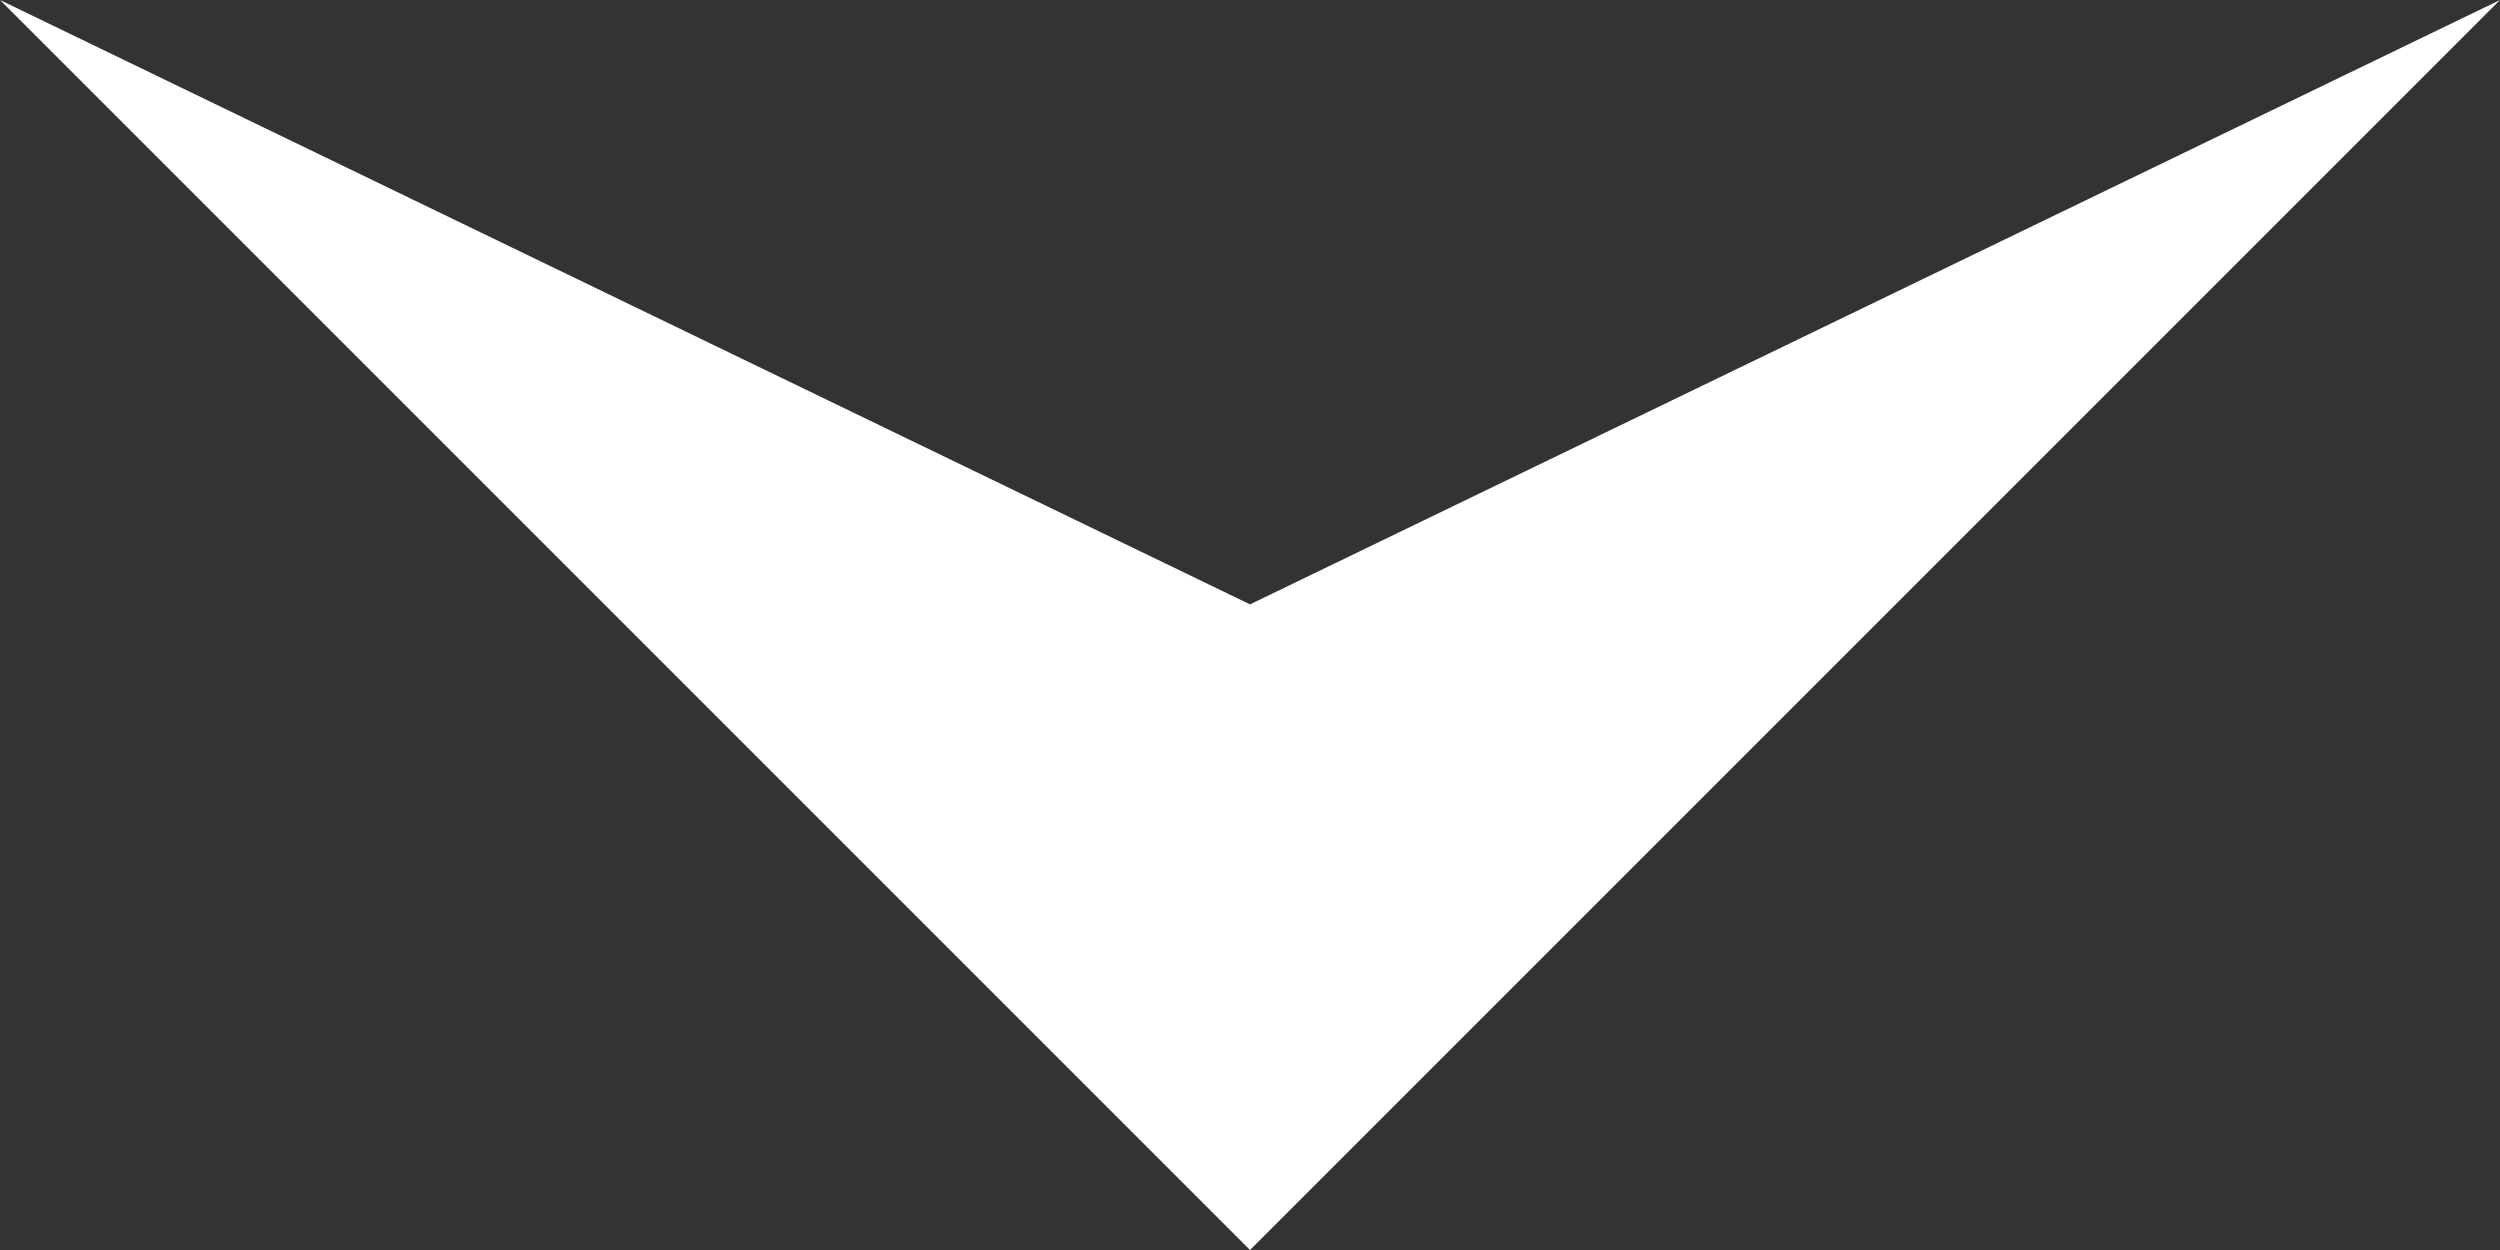 <?xml version="1.0" encoding="UTF-8"?> <svg xmlns="http://www.w3.org/2000/svg" width="40" height="20" viewBox="0 0 40 20" fill="none"><rect x="0" y="0" width="40" height="20" fill="#333333" stroke="none"/> <path d="M20 20L40 -0L20 9.67L4.74767e-08 -0L20 20Z" fill="white"></path> </svg> 